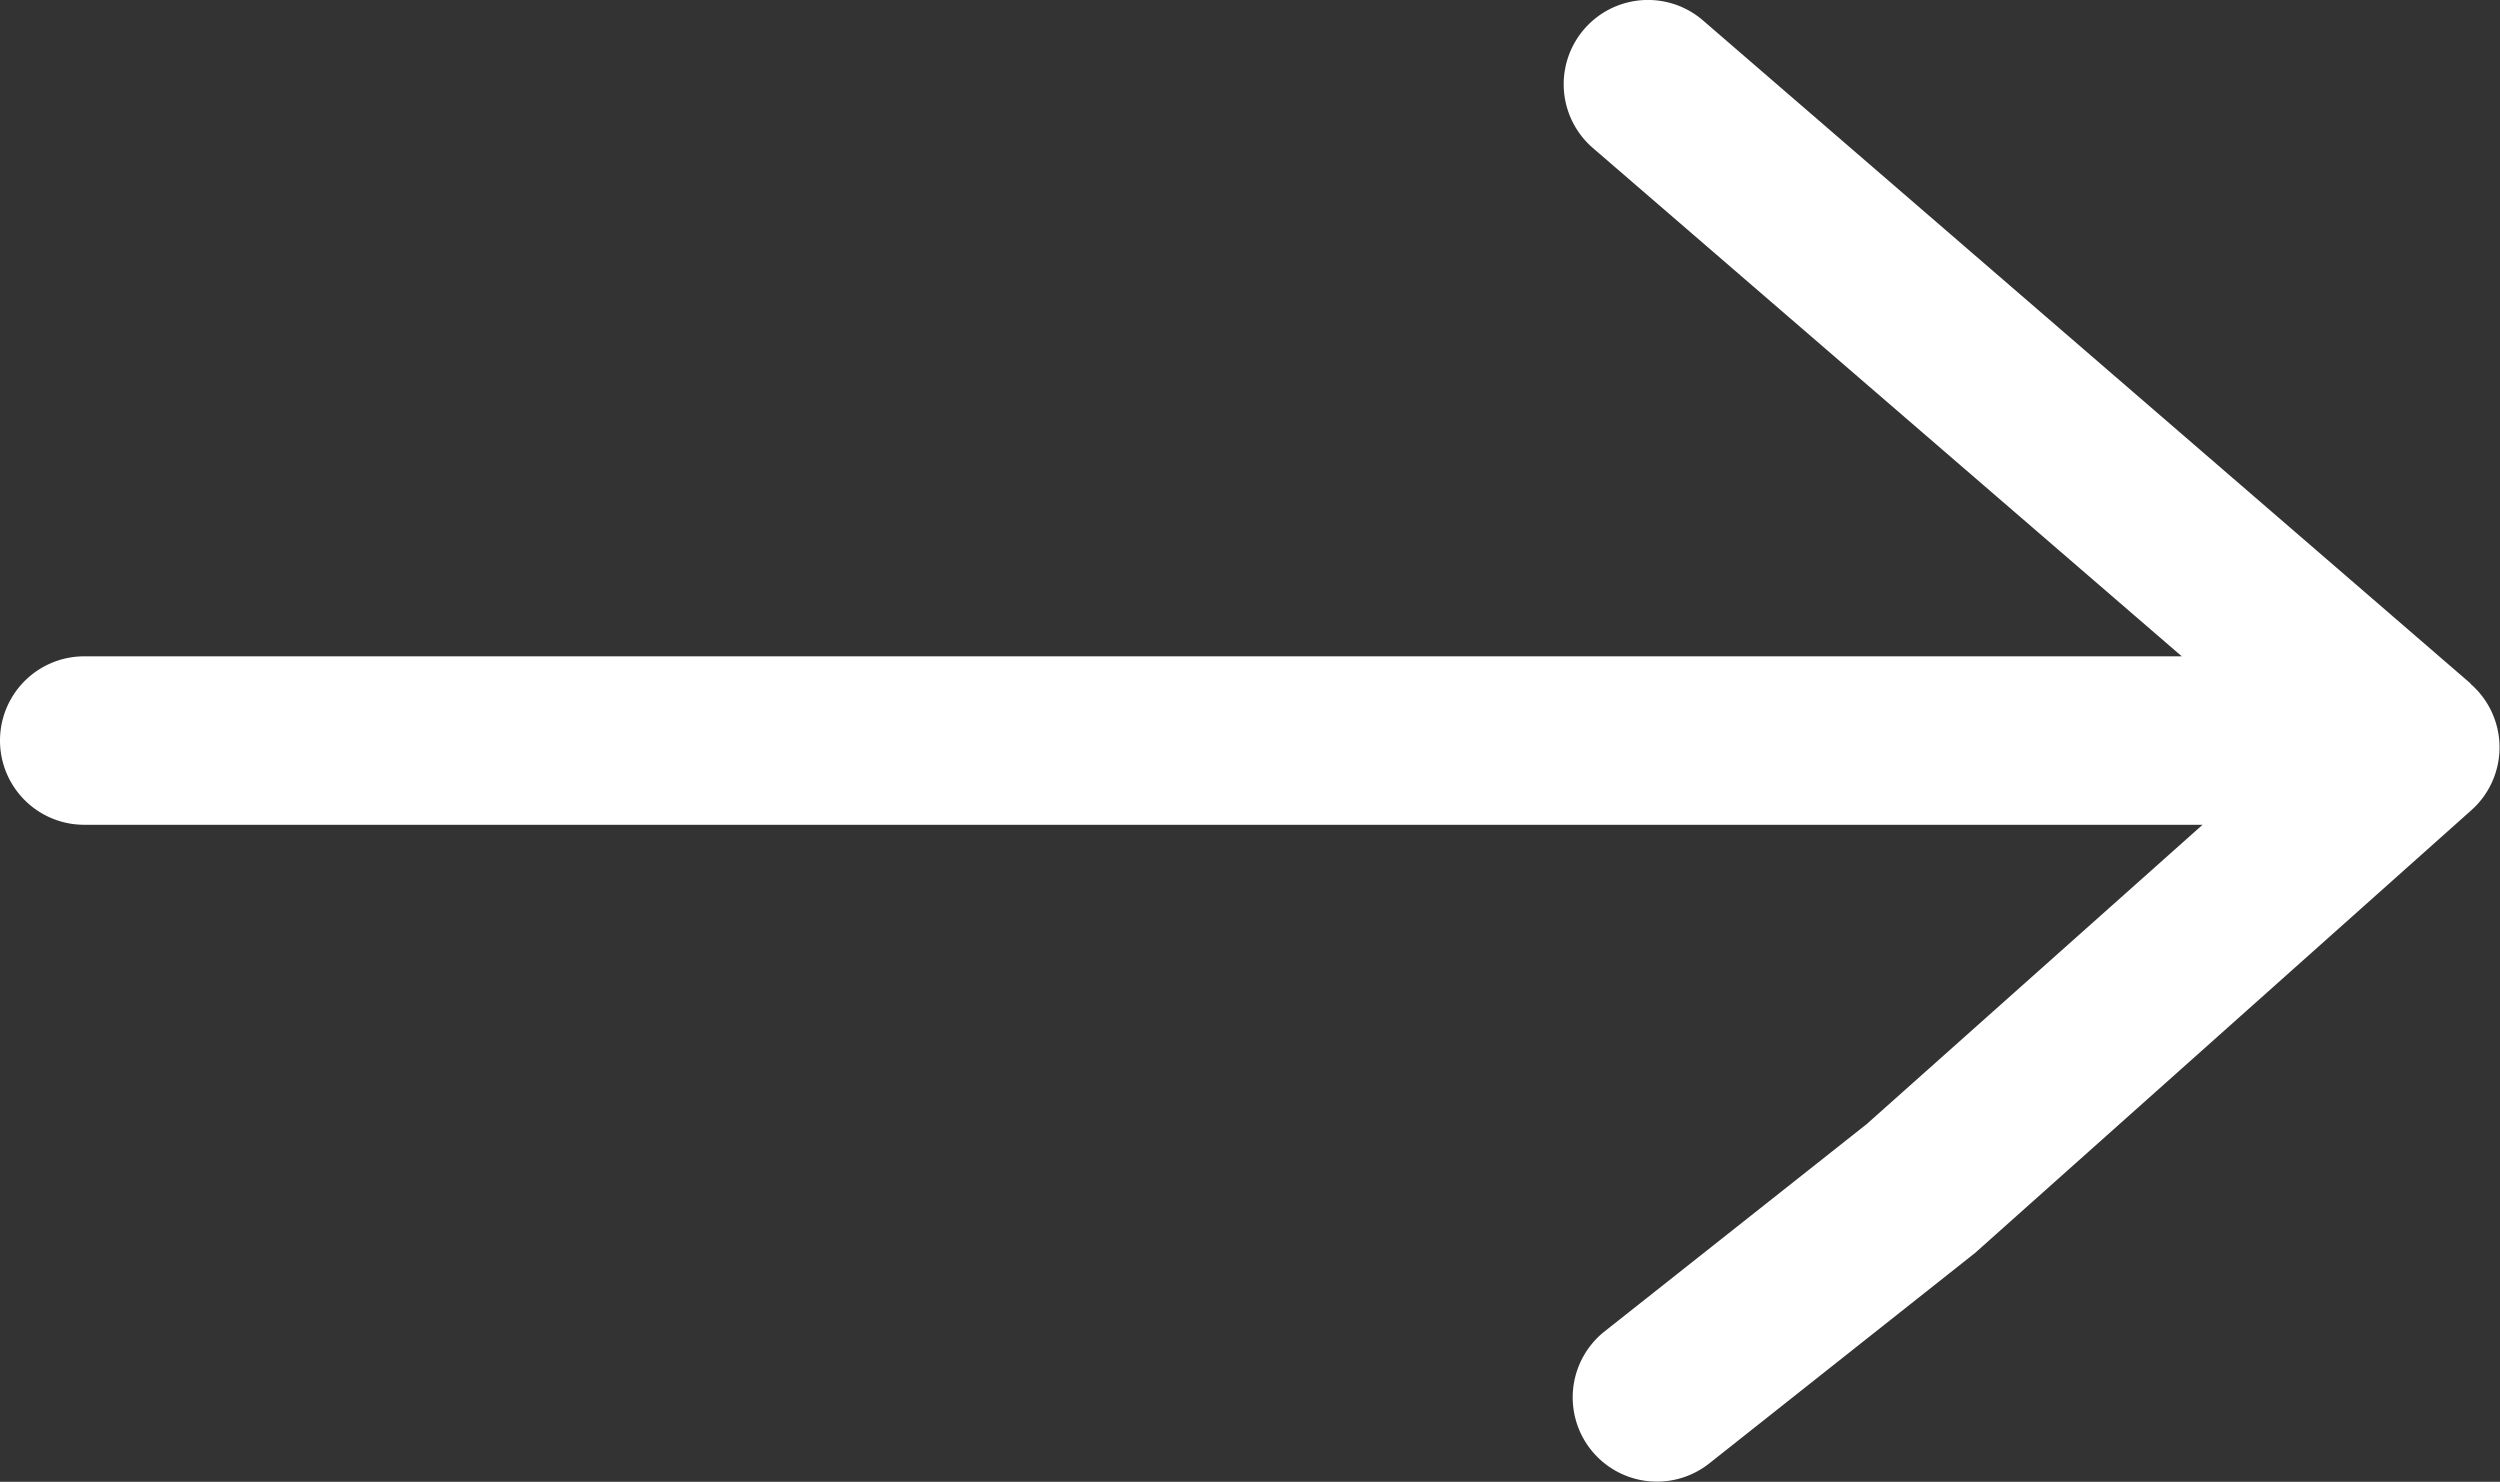 <svg xmlns="http://www.w3.org/2000/svg" xmlns:xlink="http://www.w3.org/1999/xlink" width="22.5" height="13.336" viewBox="0 0 22.5 13.336">
  <rect x="0" y="0" width="22.5" height="13.336" fill="#333333" stroke="none"/>
  <defs>
    <clipPath id="clip-path">
      <rect id="Rectangle_8" data-name="Rectangle 8" width="22.5" height="13.336" fill="#fff"/>
    </clipPath>
  </defs>
  <g id="Groupe_1468" data-name="Groupe 1468" transform="translate(0 -10)">
    <g id="Groupe_1467" data-name="Groupe 1467" transform="translate(0 10)" clip-path="url(#clip-path)">
      <path id="Tracé_1095" data-name="Tracé 1095" d="M22.237,6.153,15.327.184a.758.758,0,0,0-.991,1.148l5.3,4.575H.758a.758.758,0,0,0,0,1.516H19.823L16.8,10.117l-2.358,1.865a.758.758,0,0,0,.941,1.189l2.392-1.894,4.467-3.985a.757.757,0,0,0-.009-1.139Z" transform="translate(0 0)" fill="#fff"/>
    </g>
  </g>
</svg>
